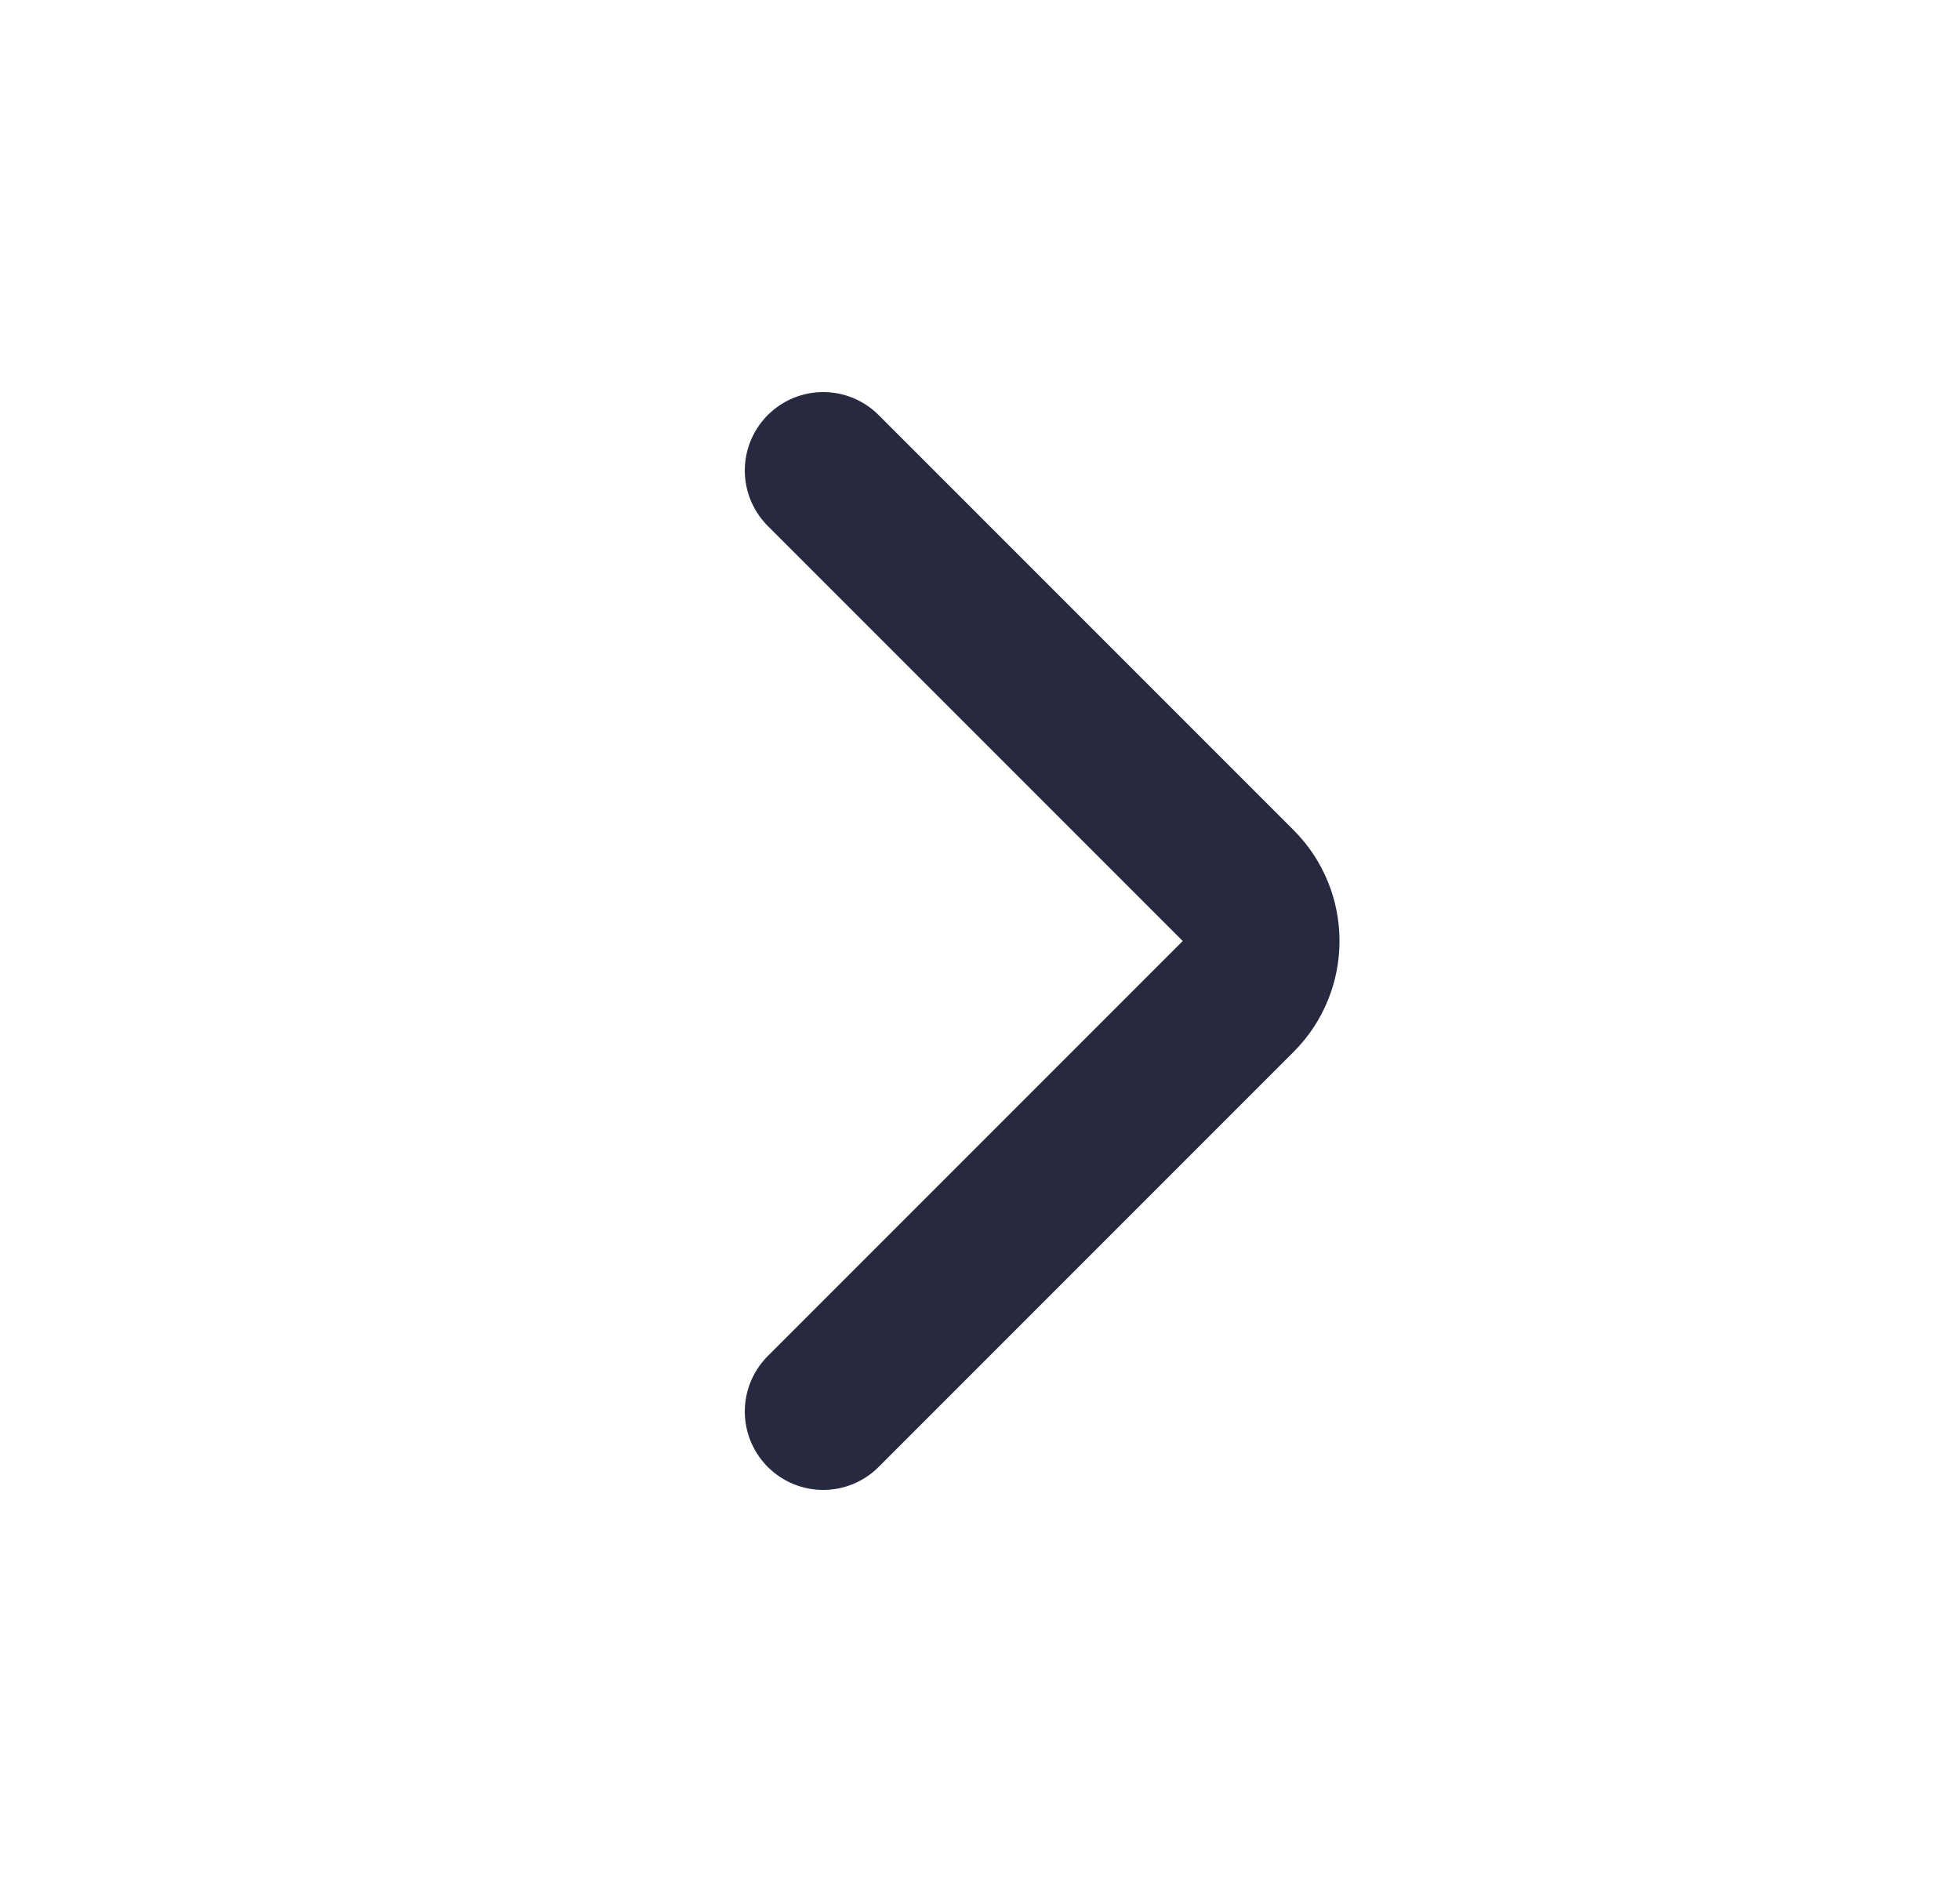 <svg width="25" height="24" viewBox="0 0 25 24" fill="none" xmlns="http://www.w3.org/2000/svg">
<path d="M10.5 6L15.793 11.293C16.183 11.683 16.183 12.317 15.793 12.707L10.5 18" stroke="#262940" stroke-width="2" stroke-linecap="round"/>
</svg>

